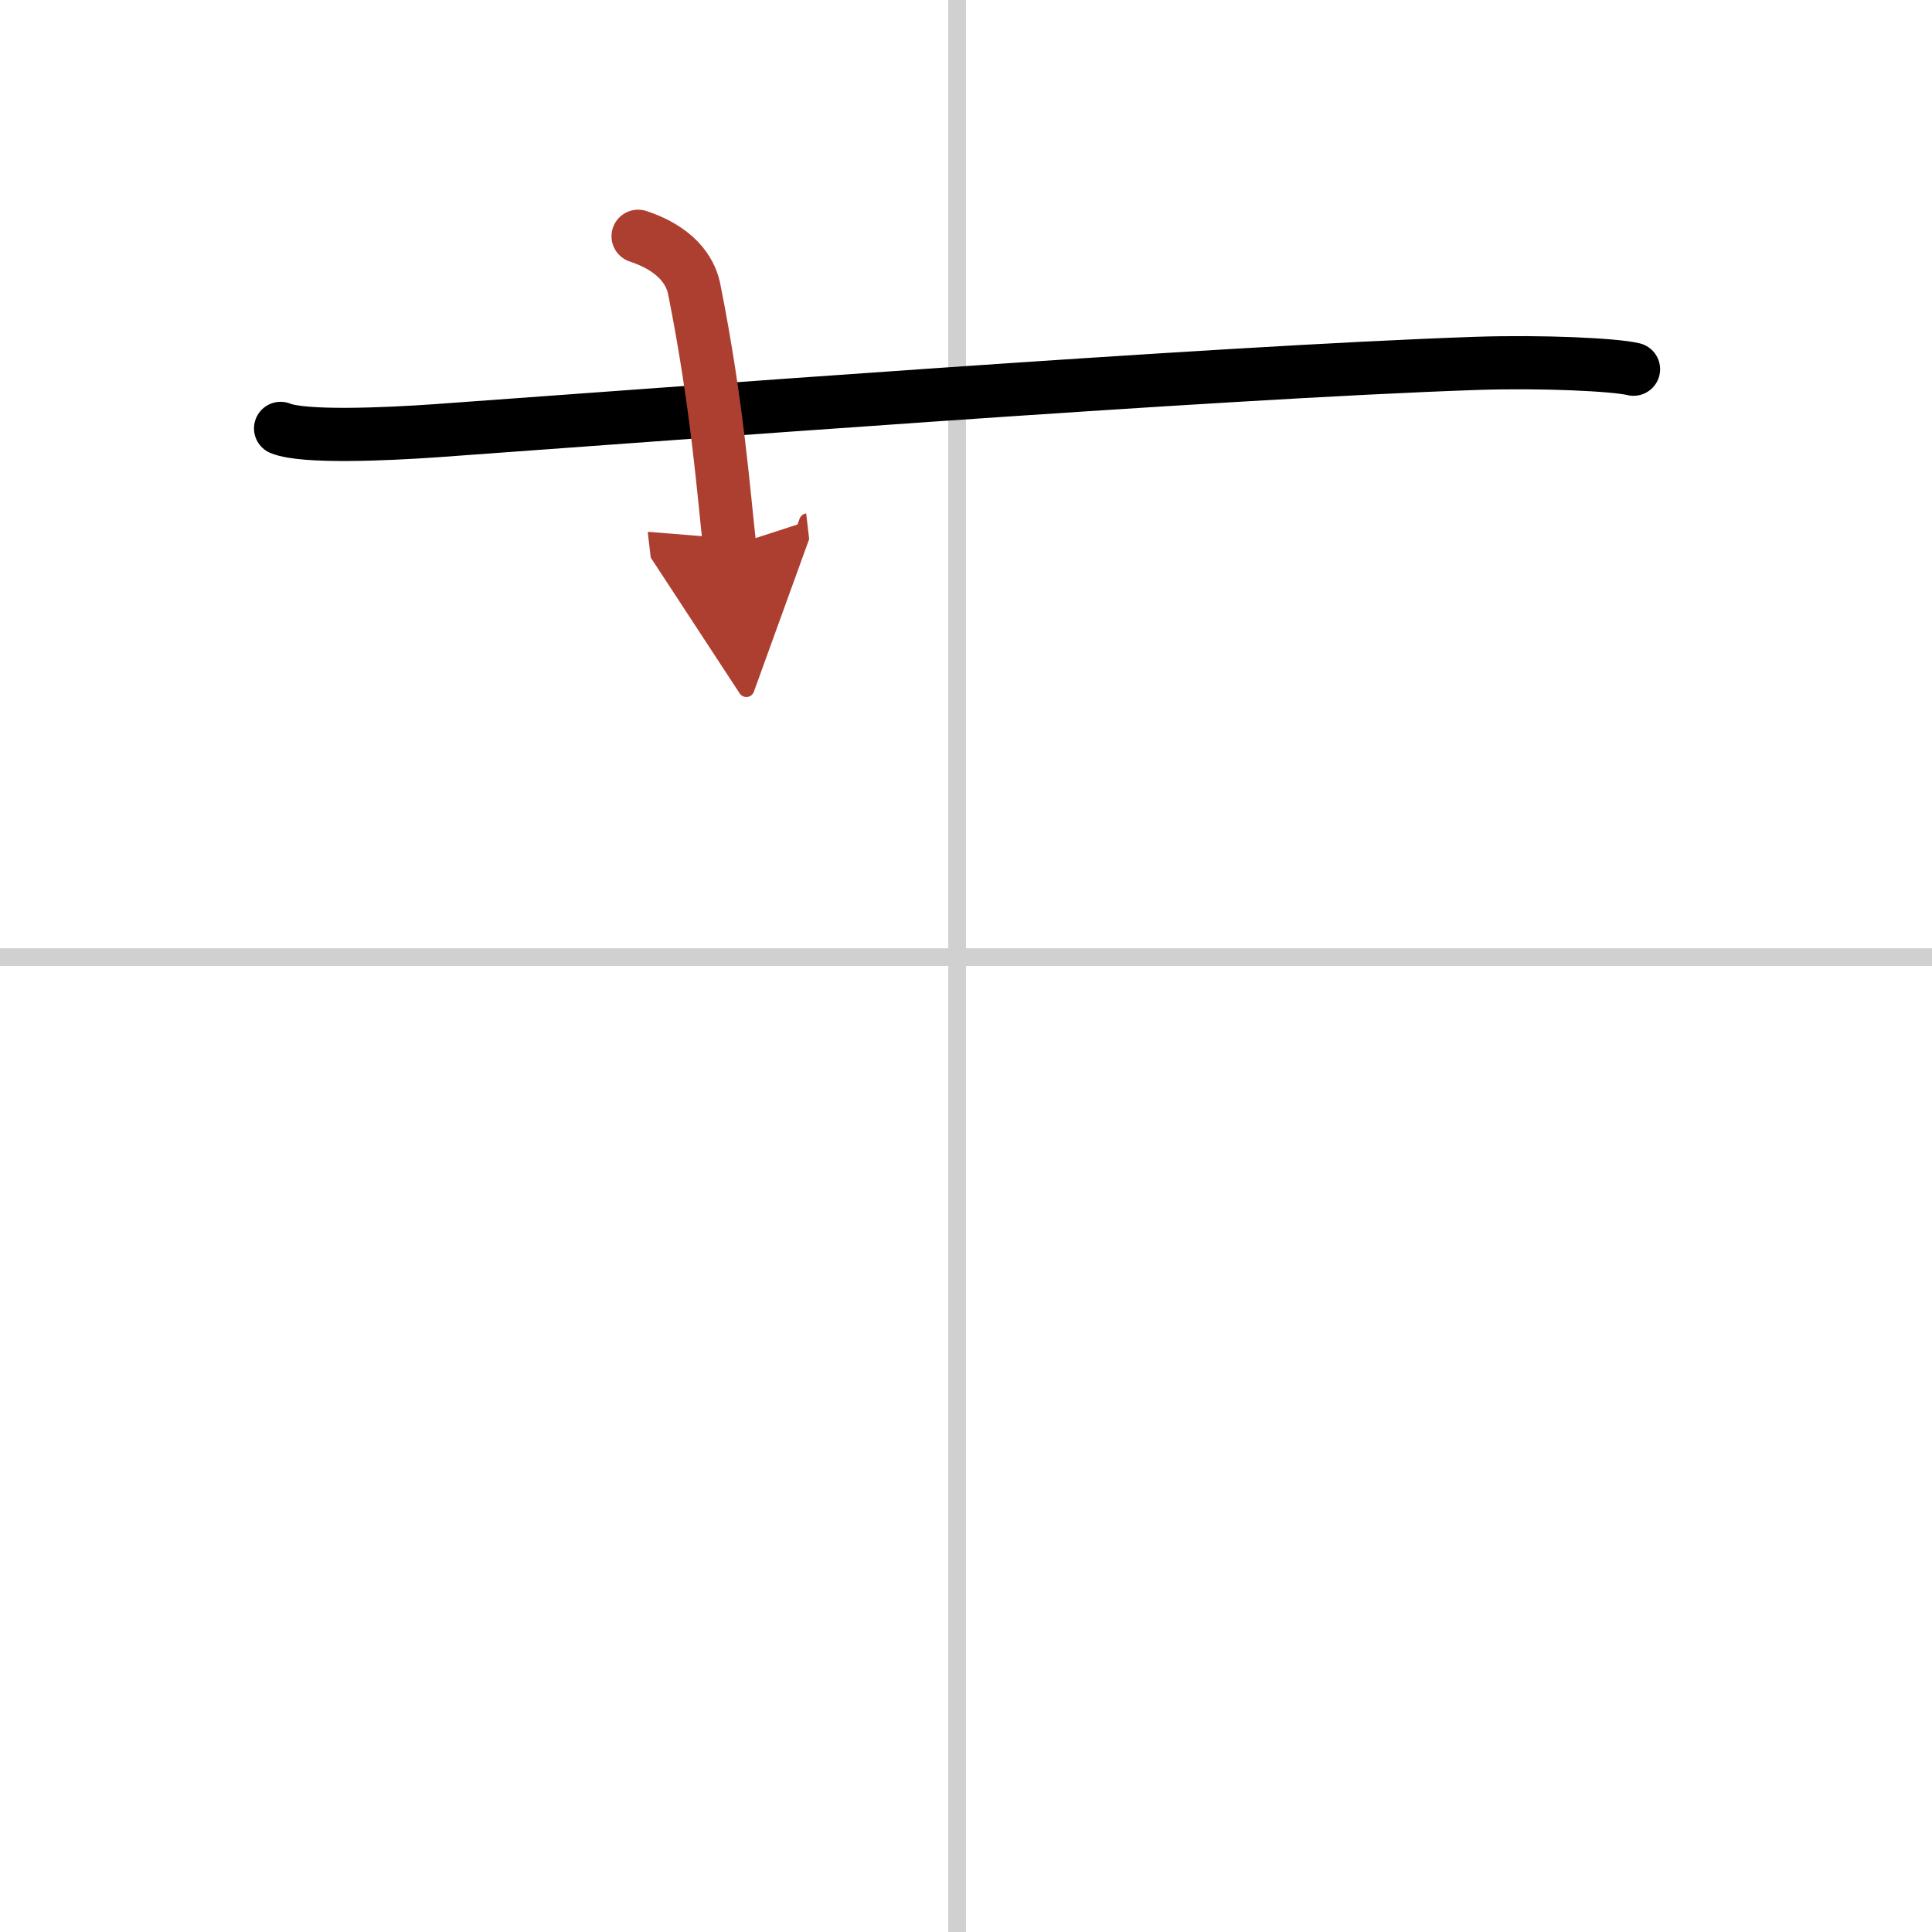 <svg width="400" height="400" viewBox="0 0 109 109" xmlns="http://www.w3.org/2000/svg"><defs><marker id="a" markerWidth="4" orient="auto" refX="1" refY="5" viewBox="0 0 10 10"><polyline points="0 0 10 5 0 10 1 5" fill="#ad3f31" stroke="#ad3f31"/></marker></defs><g fill="none" stroke="#000" stroke-linecap="round" stroke-linejoin="round" stroke-width="3"><rect width="100%" height="100%" fill="#fff" stroke="#fff"/><line x1="54" x2="54" y2="109" stroke="#d0d0d0" stroke-width="1"/><line x2="109" y1="54" y2="54" stroke="#d0d0d0" stroke-width="1"/><path d="m15.83 24.17c1.29 0.53 5.92 0.33 8.77 0.13 11.91-0.85 43.9-3.3 58.73-3.8 3.67-0.12 7.76 0.07 8.83 0.33"/><path d="m36 13.33c2.5 0.83 3.03 2.29 3.17 3 1.33 6.67 1.67 11.67 2 14.5" marker-end="url(#a)" stroke="#ad3f31"/></g></svg>
